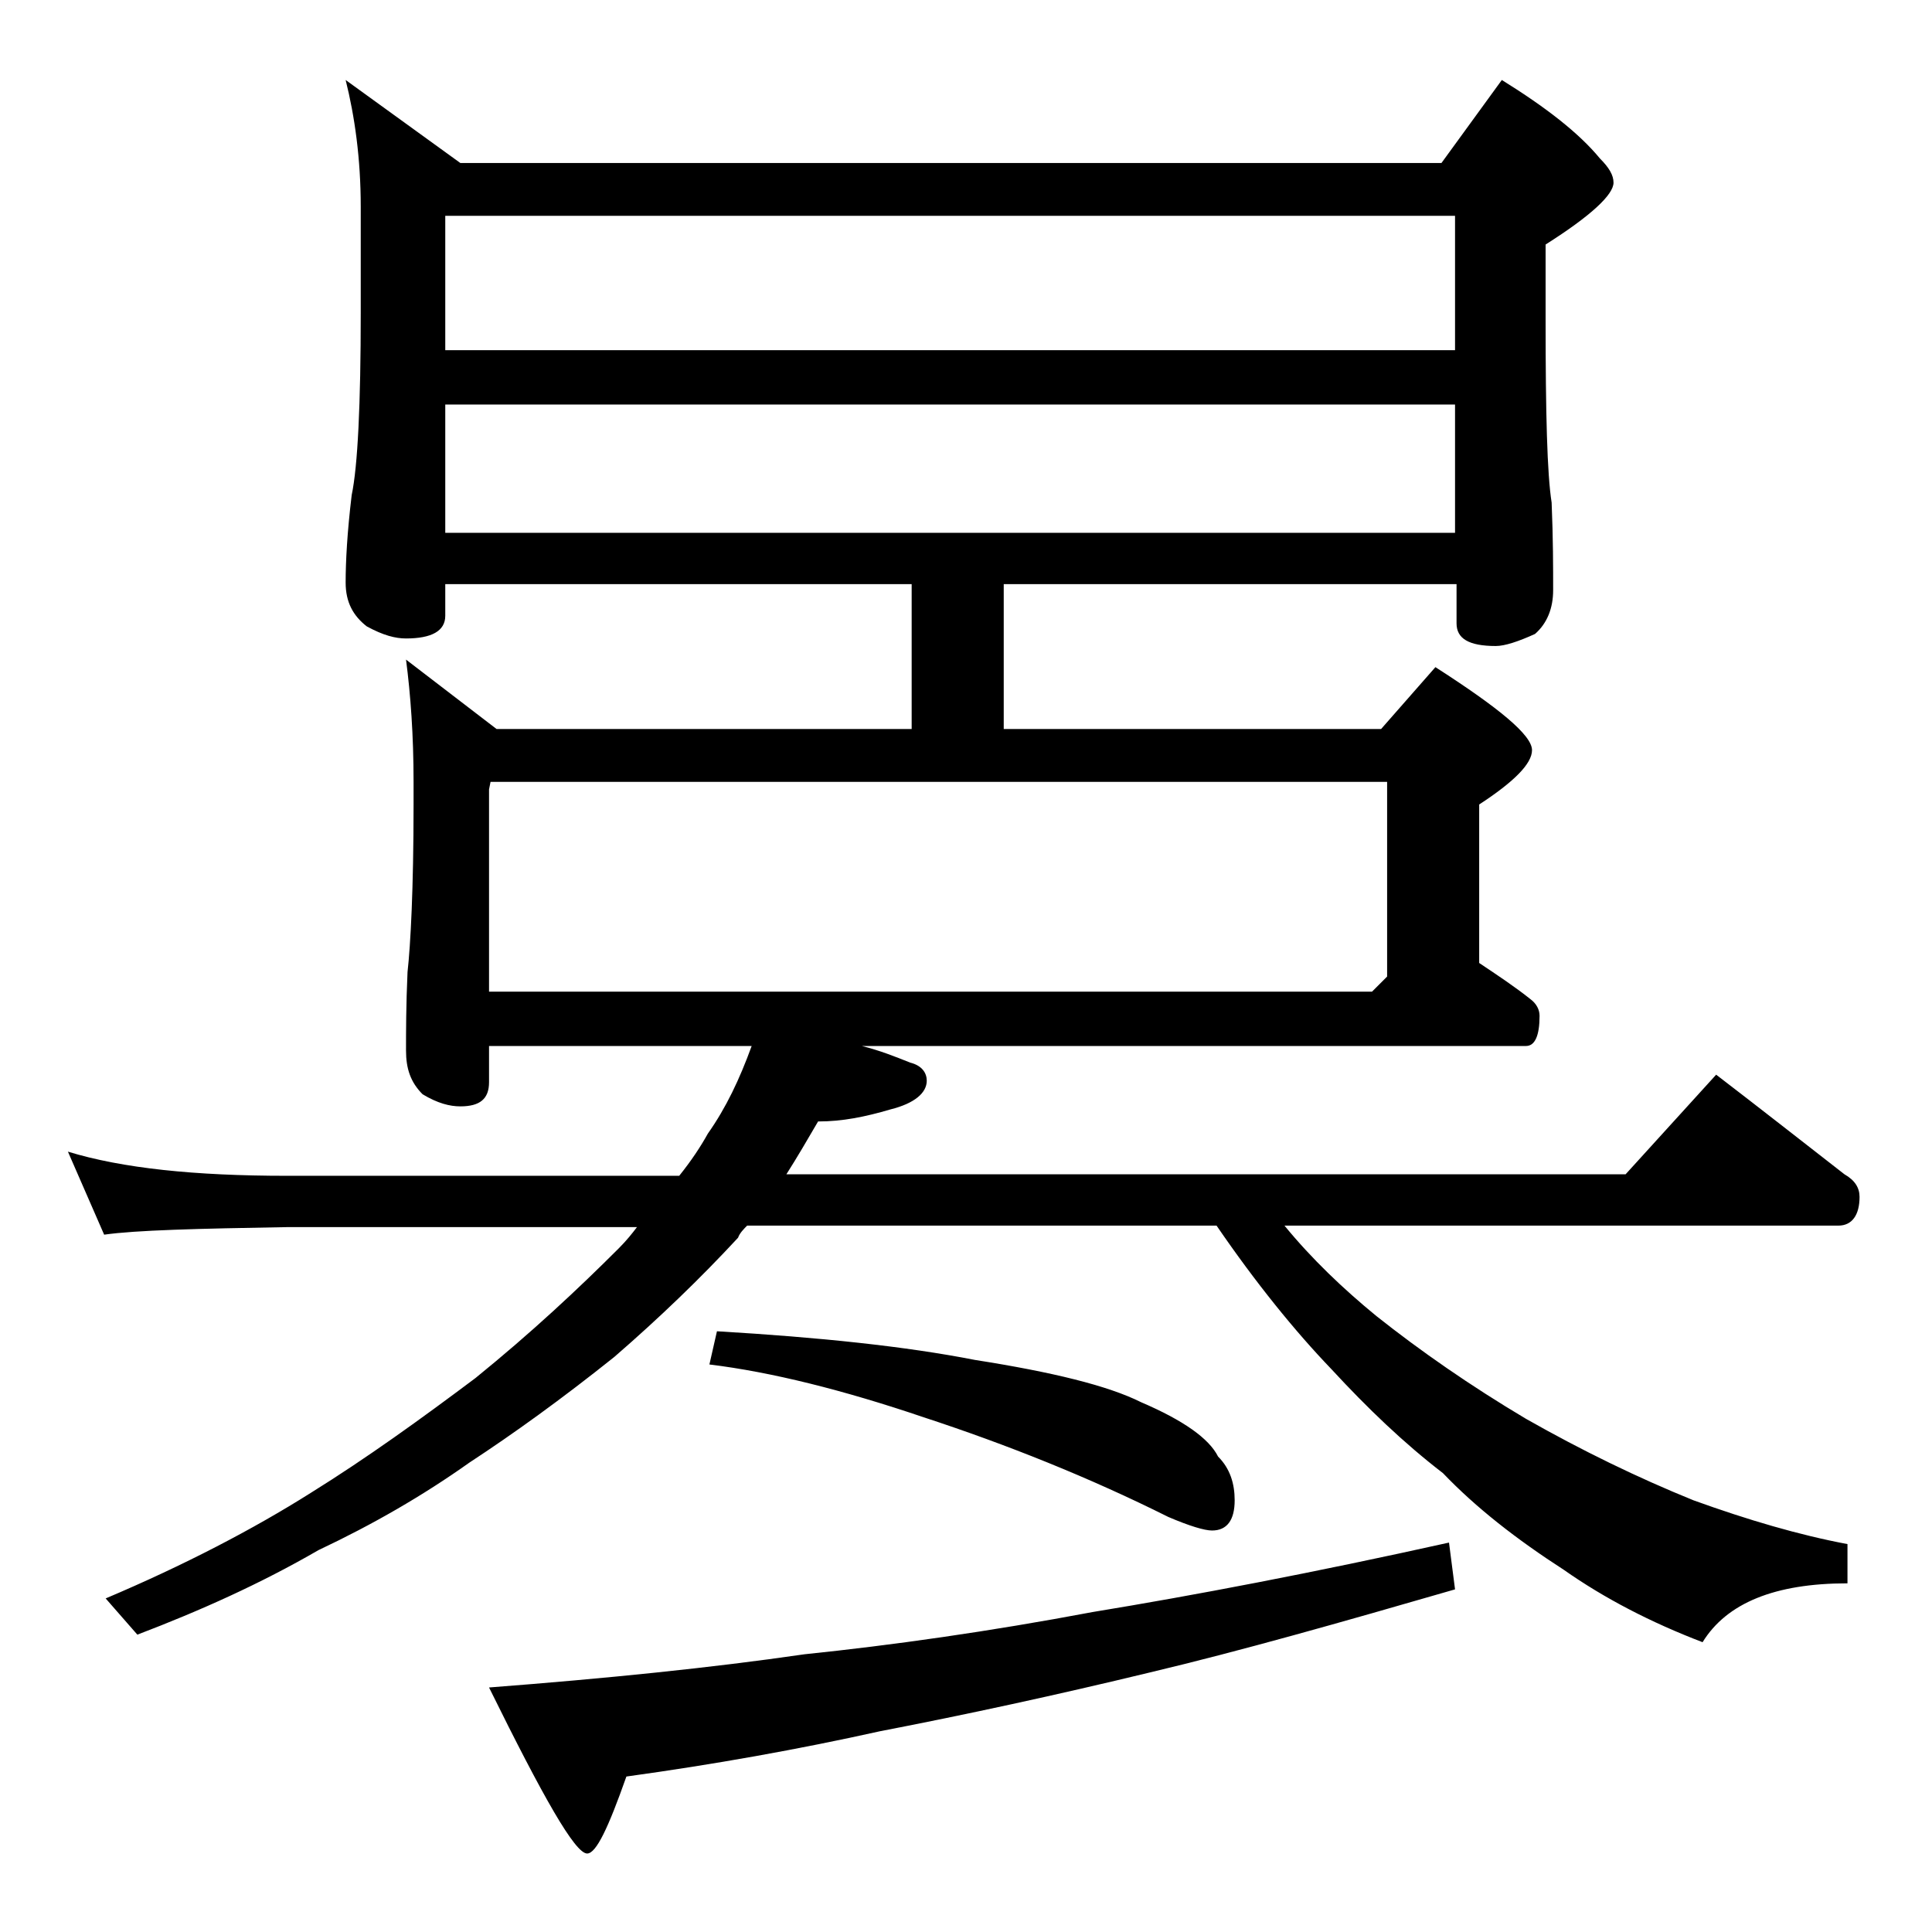 <?xml version="1.0" encoding="utf-8"?>
<!-- Generator: Adobe Illustrator 18.0.0, SVG Export Plug-In . SVG Version: 6.00 Build 0)  -->
<!DOCTYPE svg PUBLIC "-//W3C//DTD SVG 1.1//EN" "http://www.w3.org/Graphics/SVG/1.1/DTD/svg11.dtd">
<svg version="1.1" id="Layer_1" xmlns="http://www.w3.org/2000/svg" xmlns:xlink="http://www.w3.org/1999/xlink" x="0px" y="0px"
	 viewBox="0 0 128 128" enable-background="new 0 0 128 128" xml:space="preserve">
<path d="M22.9,5.3l7.6,5.5h65l4-5.5c2.9,1.8,5.1,3.5,6.5,5.2c0.6,0.6,0.9,1.1,0.9,1.6c0,0.8-1.5,2.2-4.5,4.1v5
	c0,6.2,0.1,10.2,0.4,12.1c0.1,2.4,0.1,4.3,0.1,5.8c0,1.2-0.4,2.2-1.2,2.9c-1.1,0.5-2,0.8-2.6,0.8c-1.8,0-2.6-0.5-2.6-1.5v-2.6h-30
	v9.6h25l3.6-4.1c4.2,2.7,6.4,4.5,6.4,5.5c0,0.9-1.2,2.1-3.5,3.6v10.5c1.2,0.8,2.4,1.6,3.4,2.4c0.4,0.3,0.6,0.7,0.6,1.1
	c0,1.3-0.3,2-0.9,2H57.1c1.2,0.3,2.2,0.7,3.2,1.1c0.8,0.2,1.1,0.7,1.1,1.2c0,0.8-0.8,1.5-2.4,1.9c-1.7,0.5-3.2,0.8-4.8,0.8
	c-0.7,1.2-1.4,2.4-2.1,3.5h55.6l6-6.6c3,2.3,5.8,4.5,8.5,6.6c0.7,0.4,1,0.9,1,1.5c0,1.2-0.5,1.9-1.4,1.9H85.1c1.8,2.2,3.9,4.2,6.1,6
	c2.9,2.3,6.2,4.6,9.9,6.8c3.7,2.1,7.4,3.9,11.1,5.4c3.6,1.3,7,2.3,10.2,2.9v2.6c-4.8,0-8,1.3-9.6,3.9c-3.4-1.3-6.5-2.9-9.2-4.8
	c-3.1-2-5.8-4.1-8-6.4c-2.6-2-5-4.3-7.4-6.9c-2.4-2.5-5-5.7-7.6-9.5H49.5c-0.2,0.2-0.5,0.5-0.6,0.8c-2.5,2.7-5.2,5.3-8.2,7.9
	c-3.5,2.8-6.7,5.1-9.6,7c-3.1,2.2-6.4,4.1-10,5.8c-3.8,2.2-7.8,4-12,5.6l-2.1-2.4c5.2-2.2,9.8-4.6,13.6-7c3.7-2.3,7.3-4.9,10.9-7.6
	c3.7-3,6.8-5.9,9.5-8.6c0.5-0.5,0.9-1,1.2-1.4H19c-5.9,0.1-10,0.2-12.1,0.5l-2.4-5.5c3.6,1.1,8.4,1.6,14.5,1.6h26
	c0.8-1,1.4-1.9,1.9-2.8c1.2-1.7,2.1-3.6,2.9-5.8H32.4v2.4c0,1.1-0.6,1.6-1.9,1.6c-0.7,0-1.5-0.2-2.5-0.8c-0.8-0.8-1.1-1.7-1.1-2.9
	c0-1.2,0-3,0.1-5.2c0.2-1.8,0.4-5.5,0.4-11.1v-1.5c0-3.1-0.2-5.8-0.5-8.1l6,4.6h27.5v-9.6H29.5v2.1c0,1-0.9,1.5-2.6,1.5
	c-0.7,0-1.5-0.2-2.6-0.8c-0.9-0.7-1.4-1.6-1.4-2.9c0-1.4,0.1-3.3,0.4-5.8c0.4-1.9,0.6-6,0.6-12.1v-7C23.9,10.5,23.5,7.7,22.9,5.3z
	 M29.5,23.2h66.9v-8.9H29.5V23.2z M29.5,35.3h66.9v-8.5H29.5V35.3z M32.4,65.7h58.5l1-1V51.8H32.5l-0.1,0.5V65.7z M96,102.2l0.4,3.1
	c-7.6,2.2-14.3,4.1-20.2,5.5c-6.2,1.5-12.2,2.8-17.9,3.9c-5.4,1.2-11,2.2-16.8,3c-1.2,3.4-2,5.1-2.6,5.1c-0.8,0-2.9-3.7-6.5-11
	c7.8-0.6,14.7-1.3,20.9-2.2c5.8-0.6,12.2-1.5,19.1-2.8C79.1,105.7,87,104.2,96,102.2z M47.5,88.2c6.8,0.4,12.5,1,17.1,1.9
	c5.1,0.8,8.8,1.7,11,2.8c2.8,1.2,4.5,2.4,5.1,3.6c0.8,0.8,1.1,1.8,1.1,2.9c0,1.3-0.5,2-1.5,2c-0.5,0-1.5-0.3-2.9-0.9
	c-5.2-2.6-10.7-4.8-16.2-6.6c-5.3-1.8-10.1-3-14.2-3.5L47.5,88.2z"/>
</svg>
